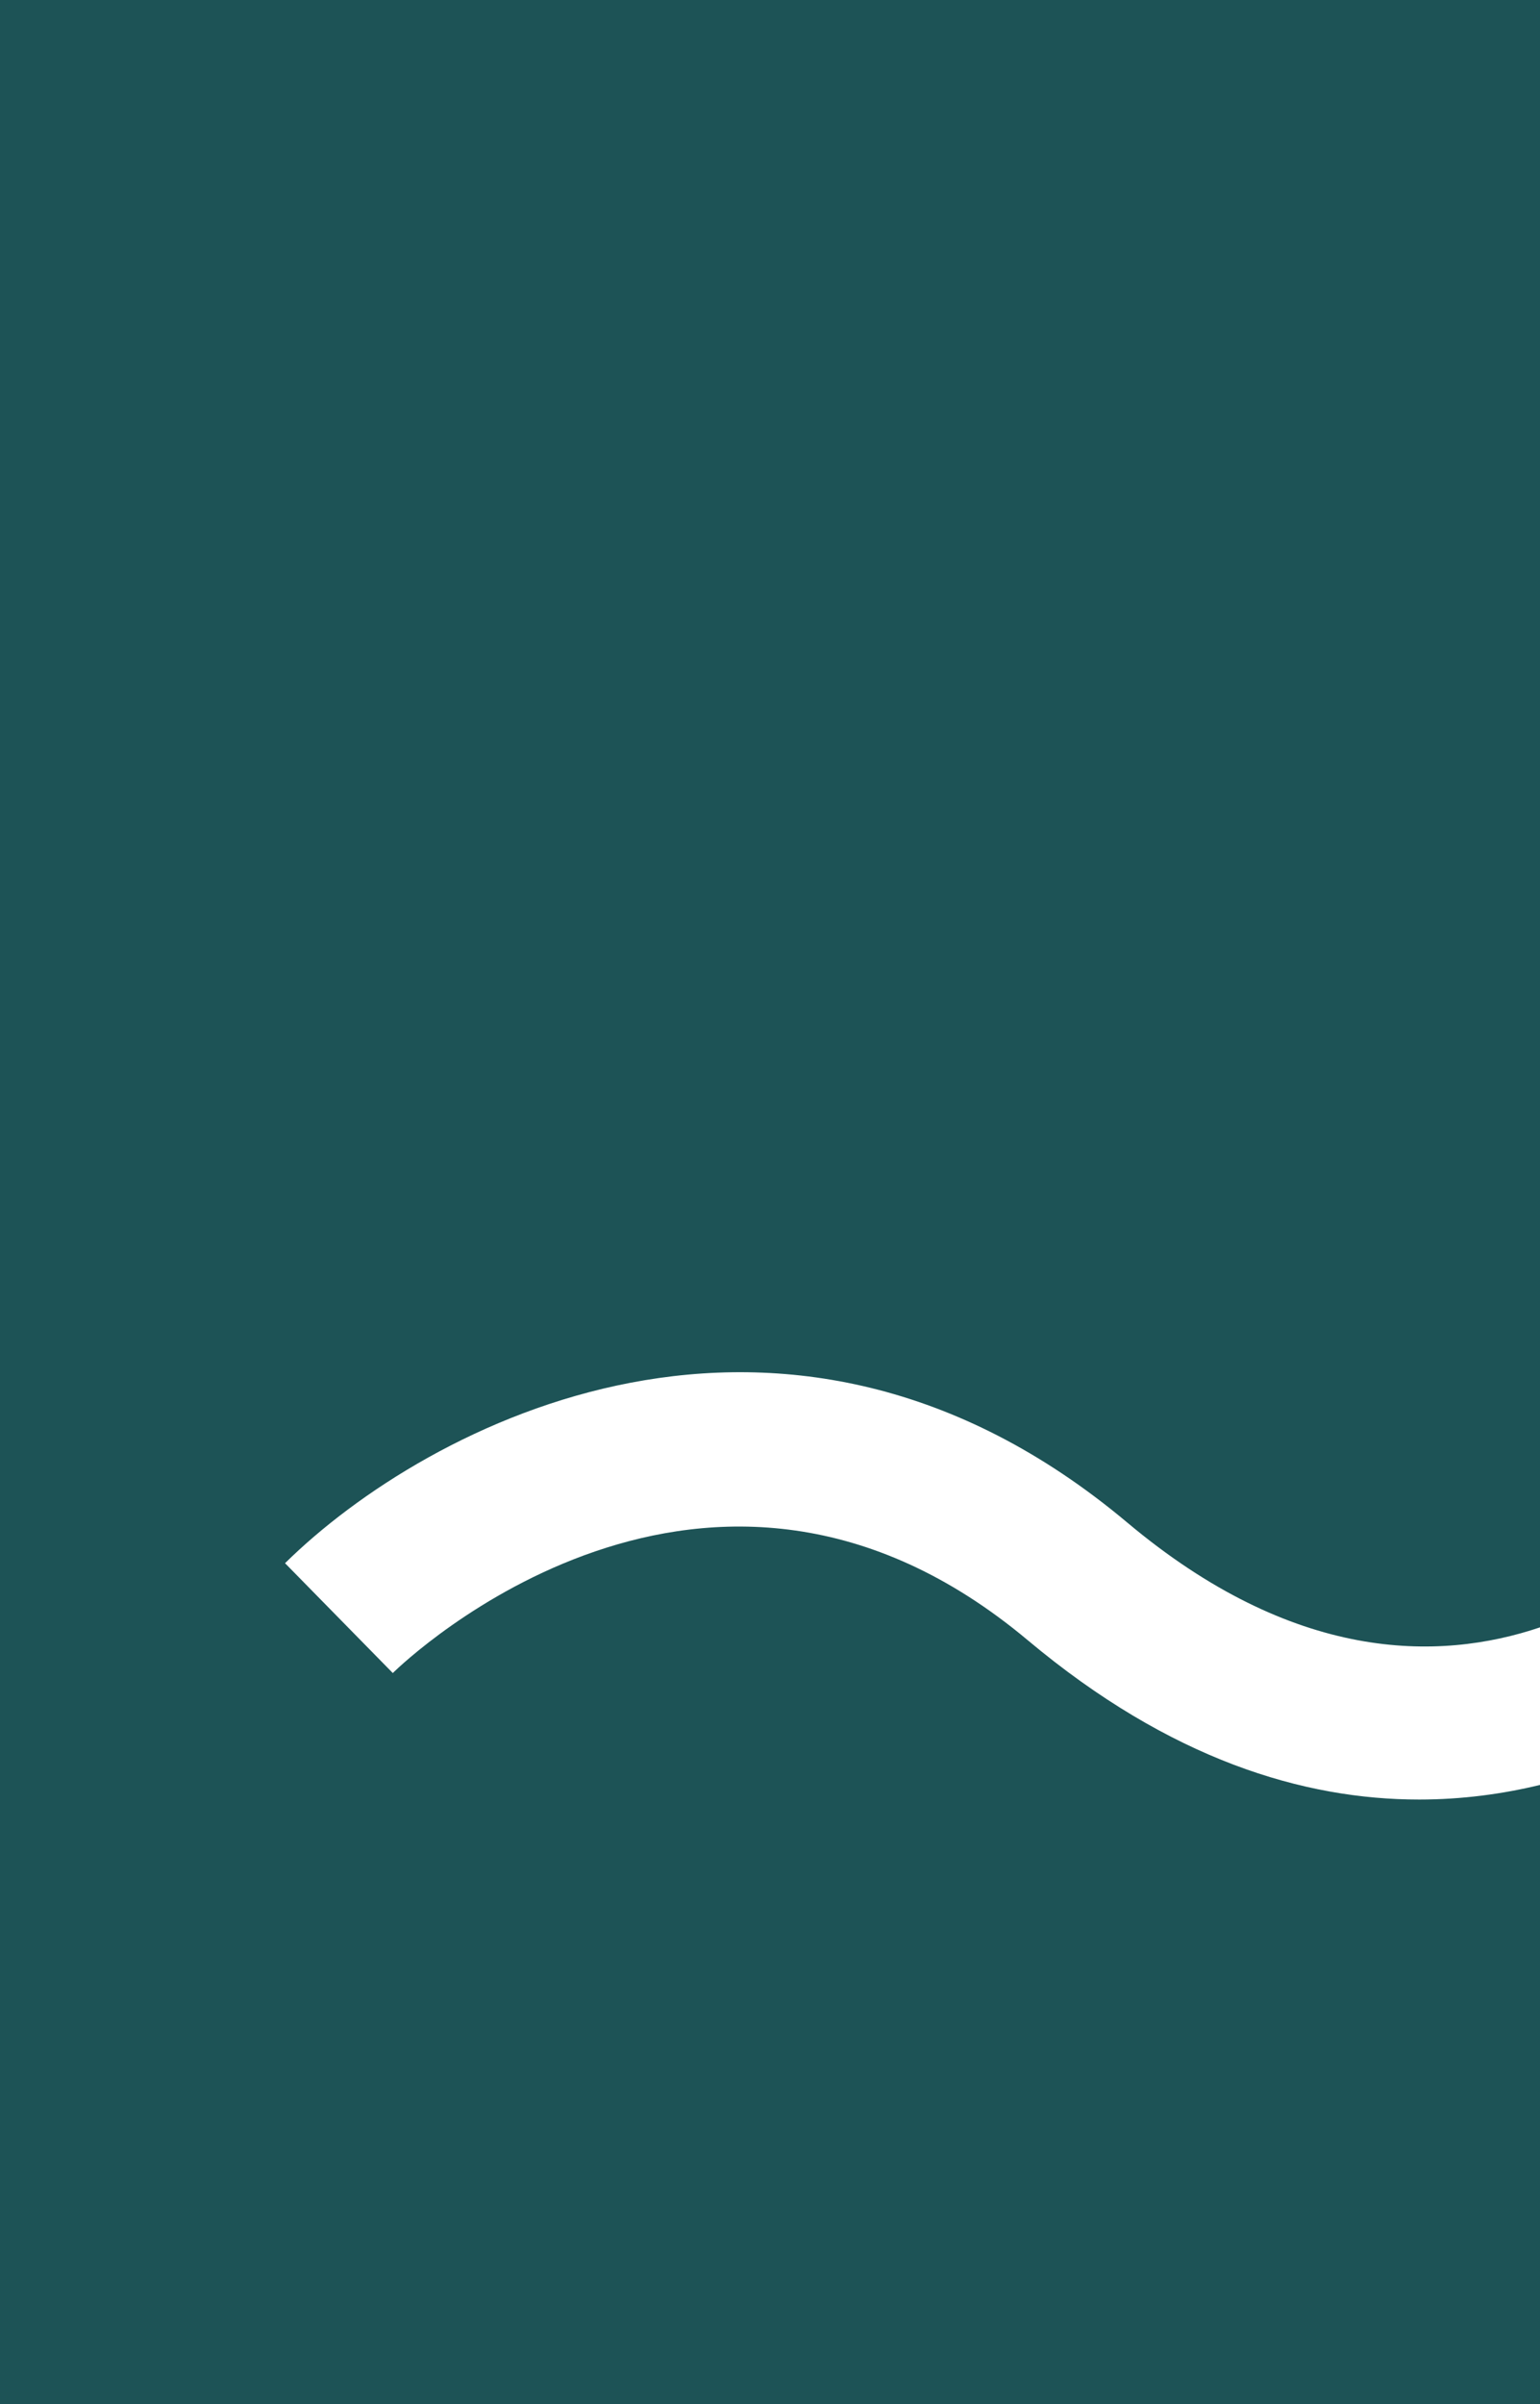 <?xml version="1.0" encoding="UTF-8"?><svg id="a" xmlns="http://www.w3.org/2000/svg" viewBox="0 0 30.58 47.71"><defs><style>.b{fill:#1d5356;}</style></defs><path class="b" d="M28.18,35.71c-2.29,0-4.94-.79-7.77-3.16-6.35-5.32-12.36,.4-12.61,.65l-2.14-2.18c2.81-2.77,9.92-6.51,16.72-.81,3.3,2.77,6.17,2.77,8.21,2.08V0H0V47.71H30.58v-12.29c-.74,.18-1.55,.29-2.4,.29Z"/></svg>